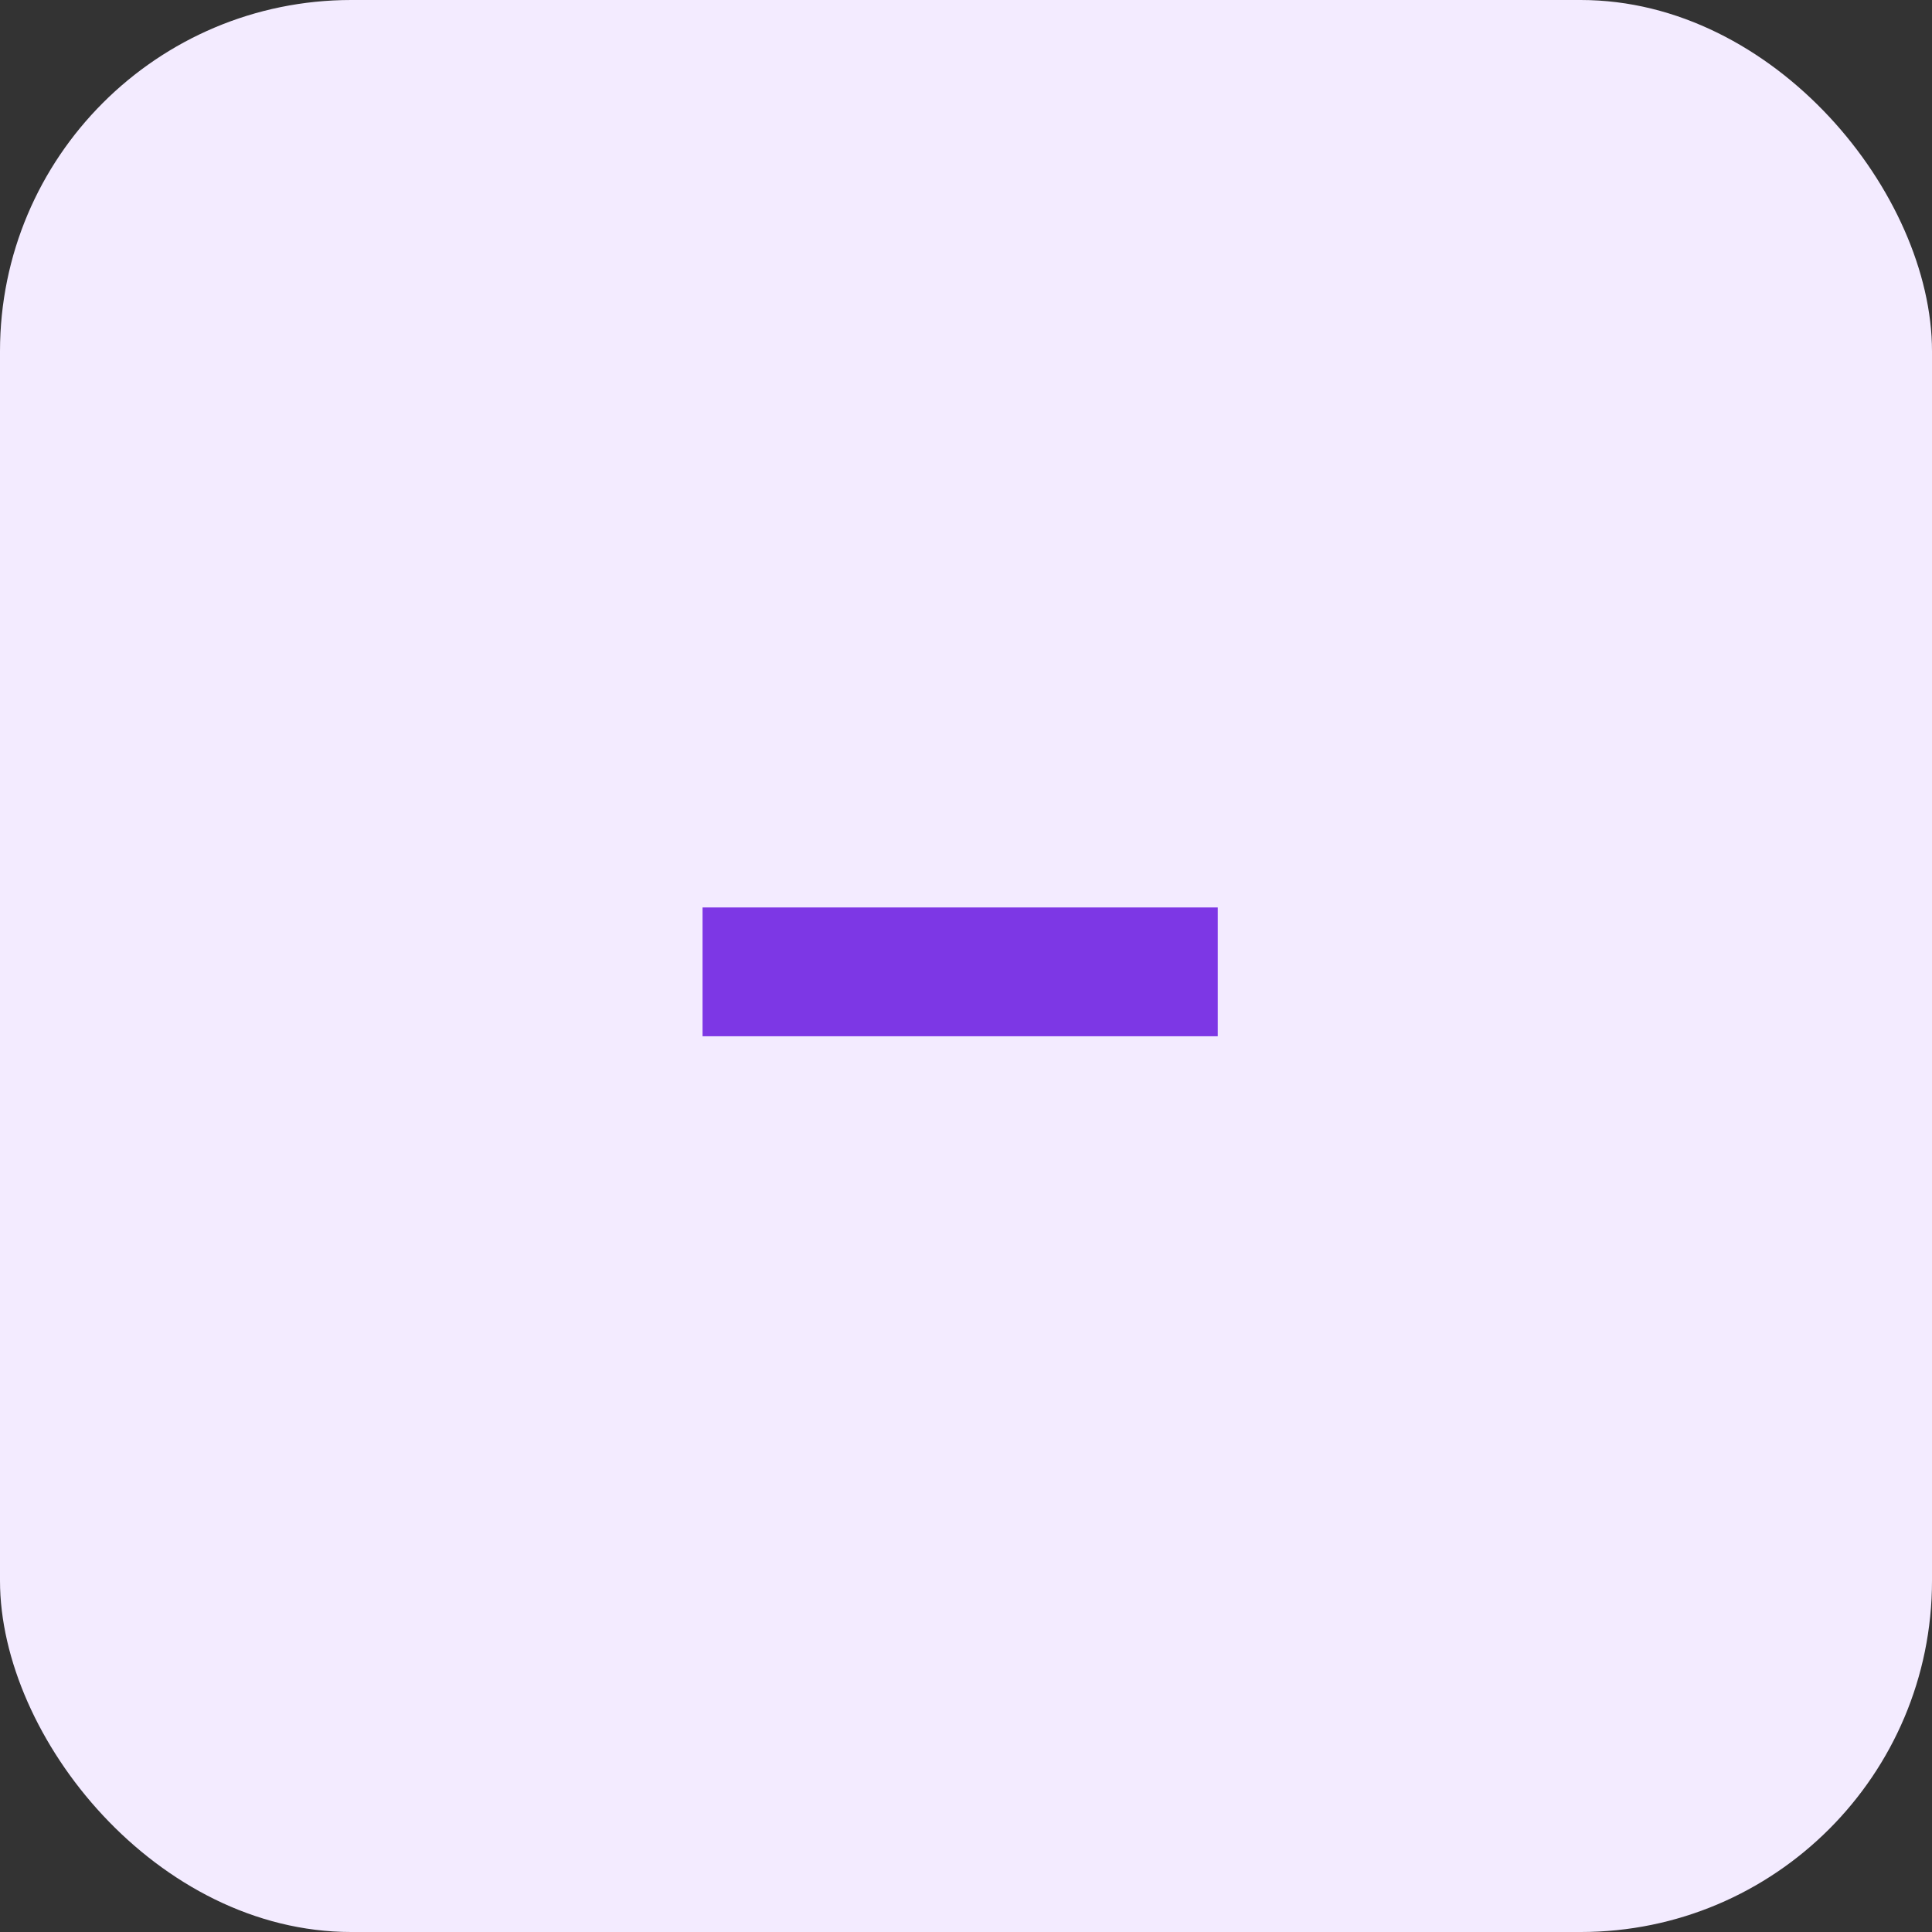 <svg width="66" height="66" viewBox="0 0 66 66" fill="none" xmlns="http://www.w3.org/2000/svg">
<rect x="0" y="0" width="66" height="66" fill="#333333" stroke="none"/>
<rect width="66" height="66" rx="12" fill="#F3EBFF"/>
<path d="M24 35.4V31H41.6V35.4H24Z" fill="#7D37E5"/>
</svg>
